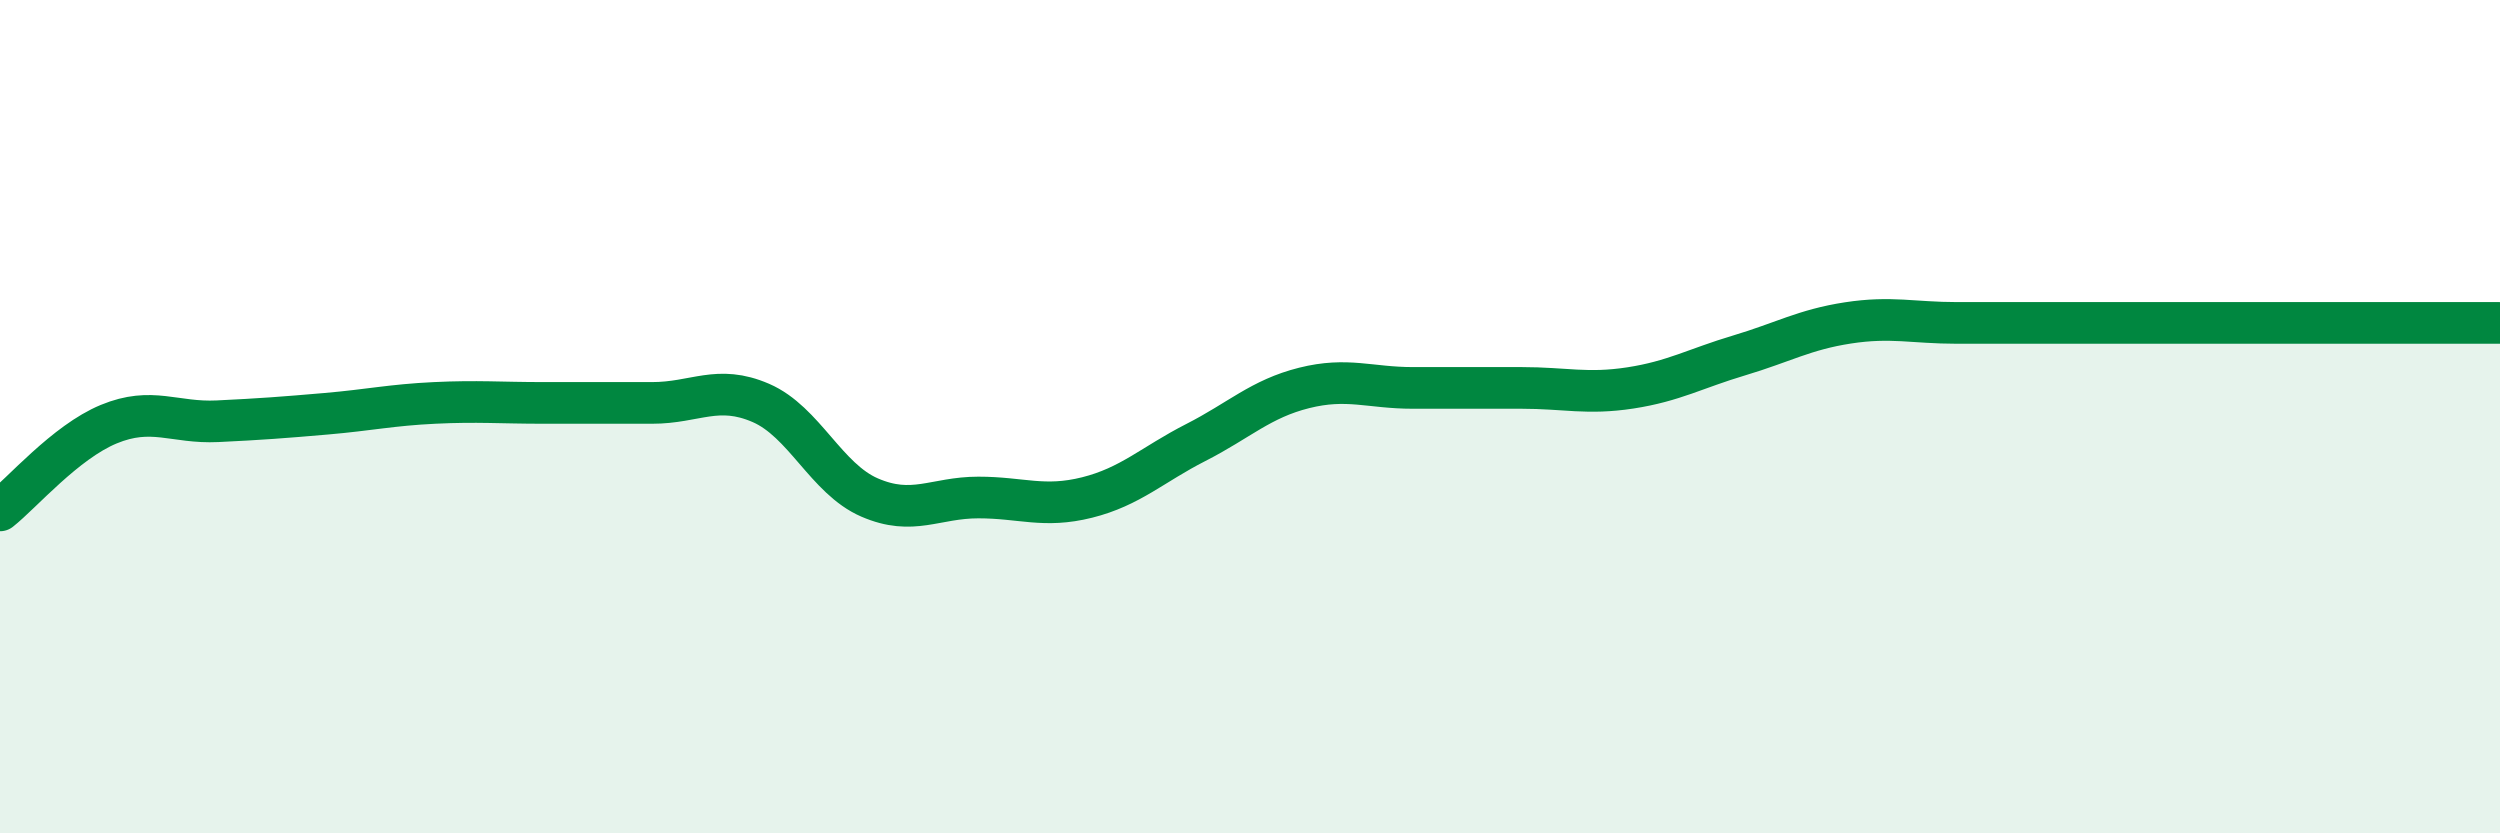 
    <svg width="60" height="20" viewBox="0 0 60 20" xmlns="http://www.w3.org/2000/svg">
      <path
        d="M 0,12.25 C 0.52,11.84 1.57,10.61 2.61,10.18 C 3.65,9.75 4.18,10.16 5.22,10.11 C 6.26,10.06 6.79,10.02 7.83,9.93 C 8.87,9.84 9.39,9.72 10.43,9.67 C 11.47,9.62 12,9.67 13.04,9.67 C 14.08,9.67 14.61,9.67 15.65,9.67 C 16.69,9.67 17.22,9.22 18.26,9.67 C 19.3,10.12 19.83,11.49 20.87,11.94 C 21.91,12.39 22.44,11.94 23.48,11.94 C 24.52,11.94 25.05,12.2 26.09,11.94 C 27.13,11.68 27.66,11.15 28.7,10.62 C 29.74,10.09 30.26,9.57 31.3,9.31 C 32.34,9.05 32.87,9.31 33.91,9.31 C 34.95,9.31 35.48,9.31 36.52,9.31 C 37.56,9.31 38.09,9.47 39.13,9.31 C 40.17,9.15 40.7,8.84 41.74,8.53 C 42.78,8.22 43.31,7.91 44.35,7.75 C 45.39,7.59 45.92,7.75 46.96,7.75 C 48,7.75 48.53,7.75 49.57,7.75 C 50.61,7.75 51.13,7.75 52.17,7.75 C 53.21,7.75 53.74,7.75 54.78,7.75 C 55.82,7.75 56.35,7.75 57.39,7.75 C 58.43,7.75 59.48,7.75 60,7.75L60 20L0 20Z"
        fill="#008740"
        opacity="0.1"
        stroke-linecap="round"
        stroke-linejoin="round"
      />
      <path
        d="M 0,12.25 C 0.52,11.84 1.57,10.61 2.61,10.18 C 3.65,9.75 4.18,10.16 5.22,10.11 C 6.26,10.06 6.79,10.02 7.83,9.93 C 8.87,9.84 9.39,9.72 10.43,9.67 C 11.47,9.62 12,9.67 13.04,9.67 C 14.08,9.67 14.61,9.67 15.65,9.67 C 16.69,9.67 17.22,9.22 18.26,9.67 C 19.3,10.12 19.83,11.49 20.87,11.94 C 21.91,12.39 22.44,11.94 23.48,11.94 C 24.52,11.94 25.05,12.2 26.09,11.94 C 27.13,11.68 27.66,11.15 28.7,10.62 C 29.74,10.09 30.26,9.57 31.3,9.31 C 32.34,9.05 32.87,9.31 33.91,9.31 C 34.95,9.31 35.48,9.31 36.52,9.31 C 37.56,9.31 38.09,9.47 39.13,9.31 C 40.17,9.15 40.7,8.84 41.74,8.53 C 42.78,8.22 43.31,7.91 44.35,7.75 C 45.39,7.59 45.92,7.75 46.96,7.75 C 48,7.75 48.53,7.75 49.57,7.75 C 50.61,7.75 51.13,7.75 52.17,7.75 C 53.21,7.75 53.74,7.75 54.78,7.75 C 55.82,7.75 56.35,7.75 57.39,7.75 C 58.43,7.75 59.48,7.75 60,7.75"
        stroke="#008740"
        stroke-width="1"
        fill="none"
        stroke-linecap="round"
        stroke-linejoin="round"
      />
    </svg>
  